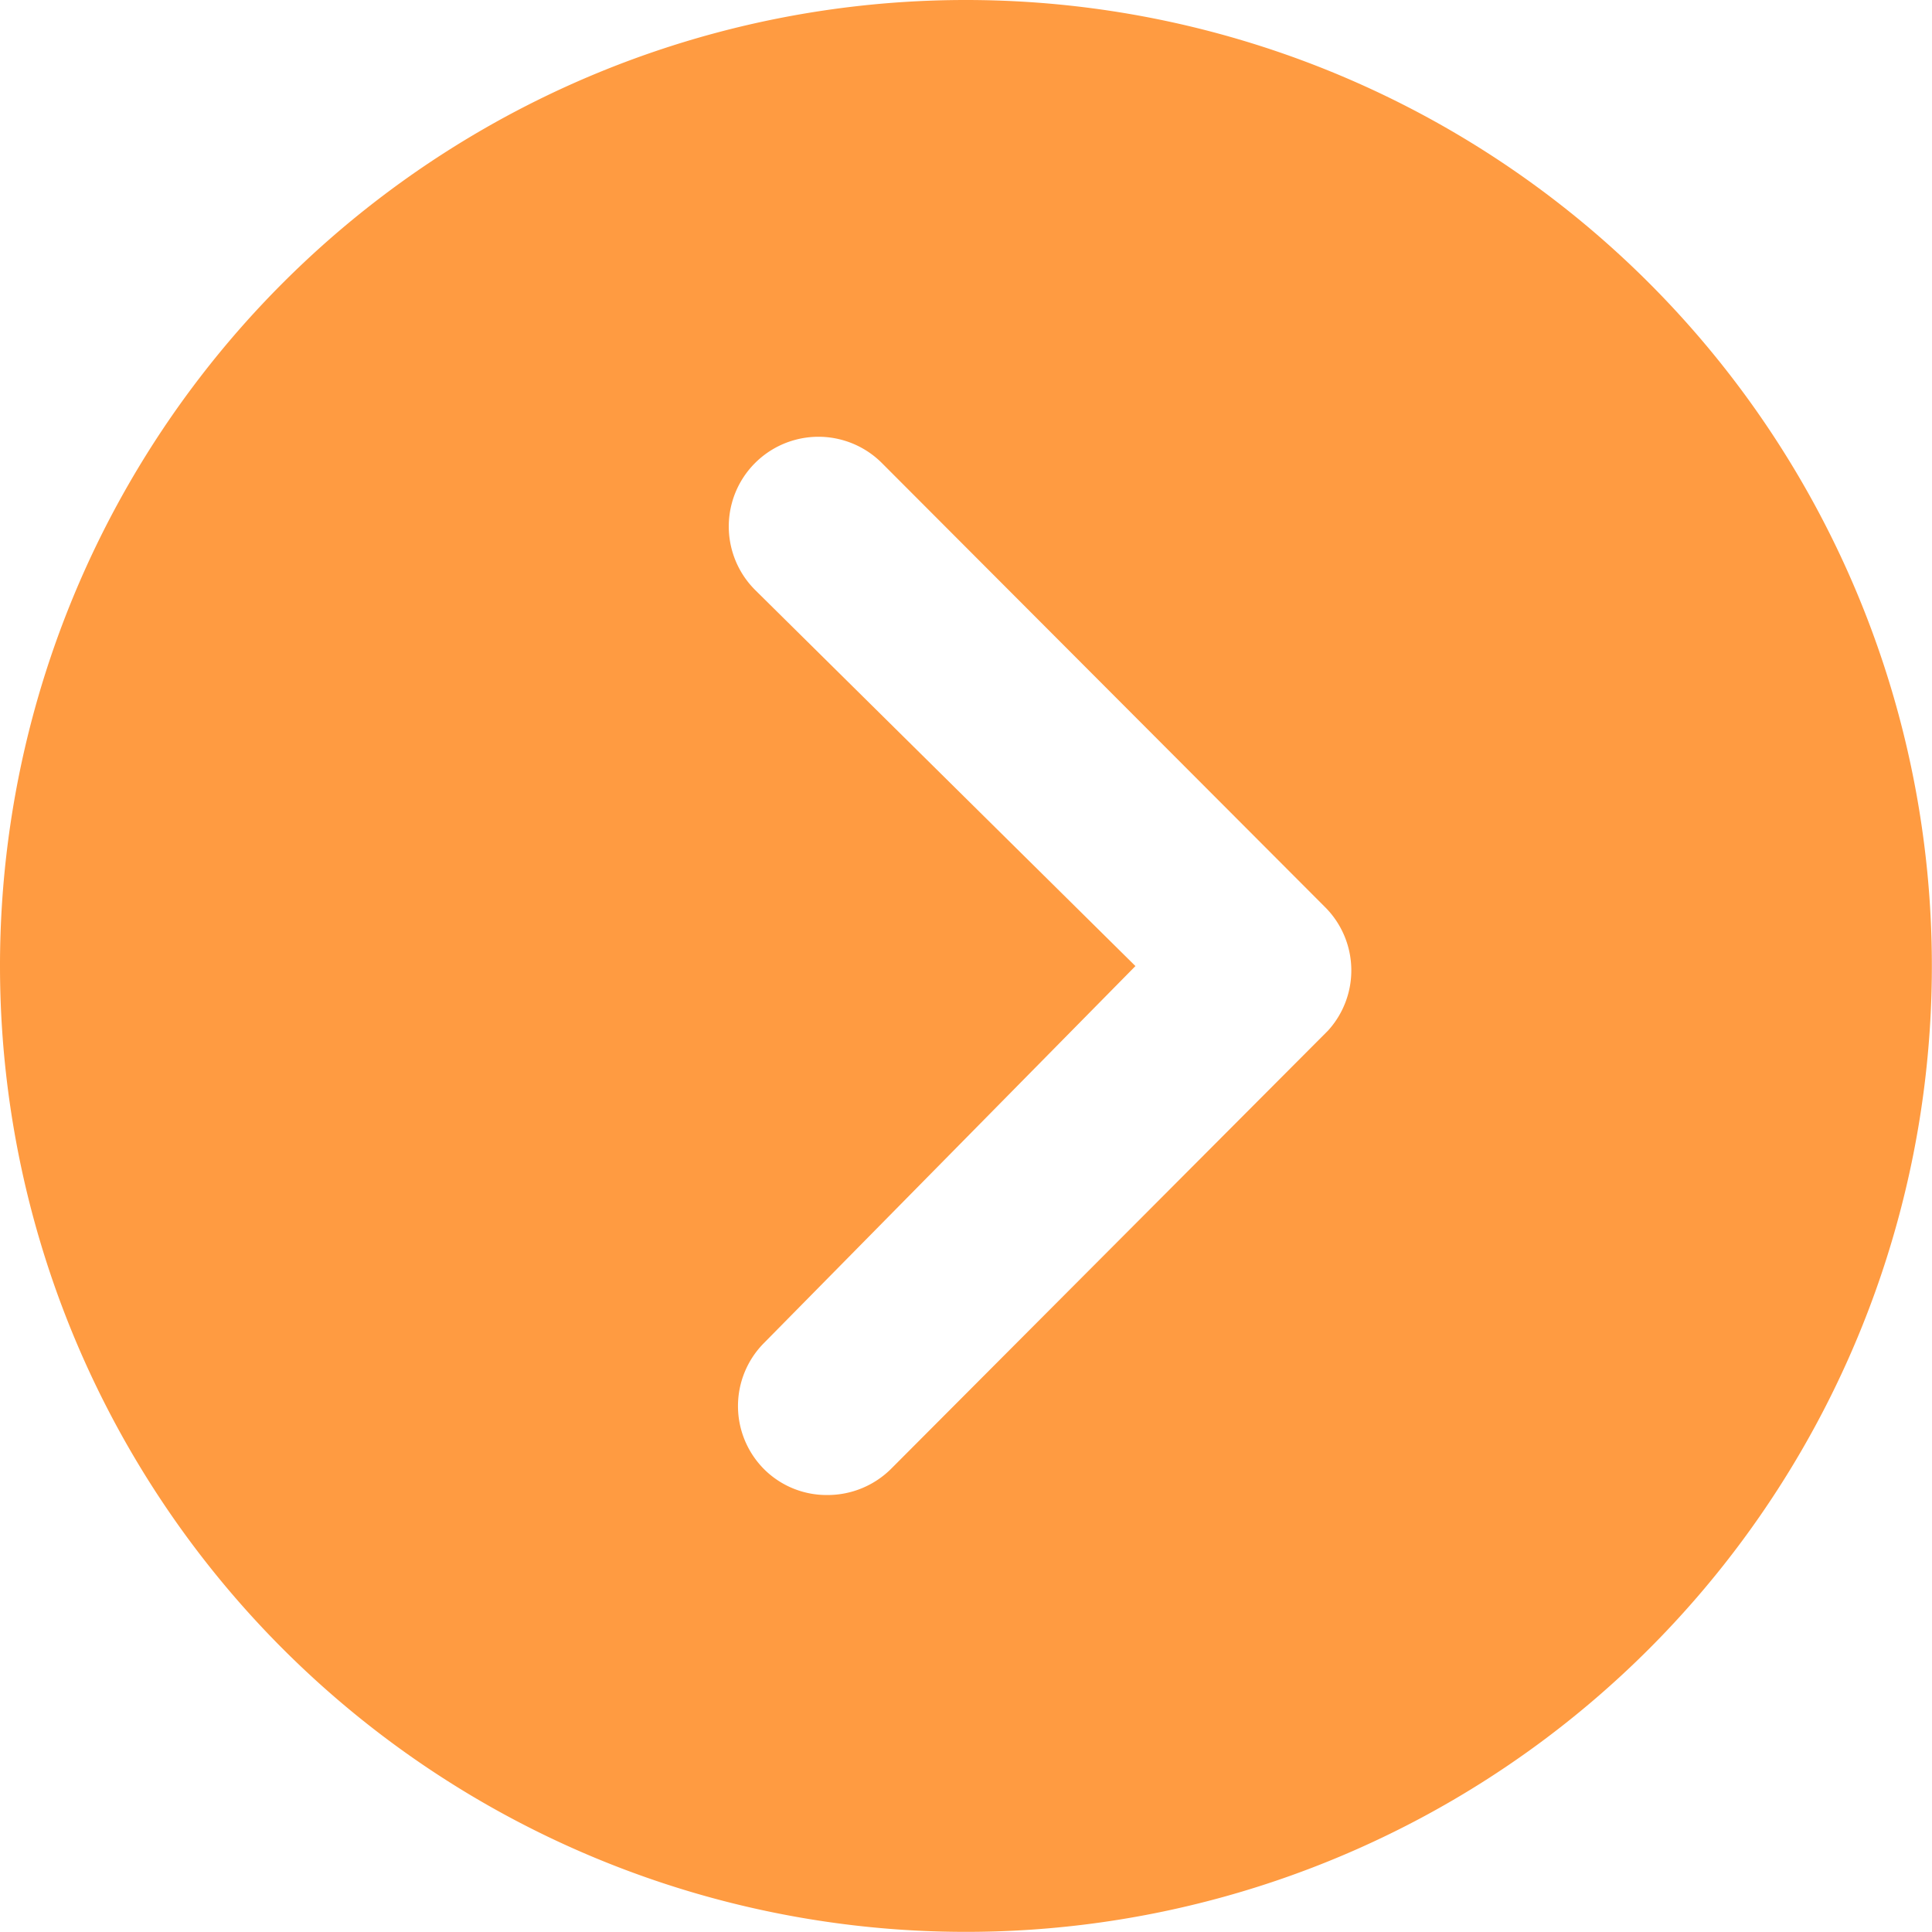 <svg xmlns="http://www.w3.org/2000/svg" width="15.125" height="15.125" viewBox="0 0 15.125 15.125">
  <path id="Icon_ionic-ios-arrow-dropleft-circle" data-name="Icon ionic-ios-arrow-dropleft-circle" d="M10.937,3.375a7.562,7.562,0,1,1-7.562,7.562A7.561,7.561,0,0,1,10.937,3.375ZM9.359,13.886a.7.7,0,0,0,0,.993.693.693,0,0,0,.494.2.705.705,0,0,0,.5-.207l3.418-3.428a.7.7,0,0,0-.022-.967L10.279,7a.7.7,0,0,0-.993.993l2.978,2.945Z" transform="translate(-3.375 -3.375)" fill="#ff9b41"/>
</svg>
